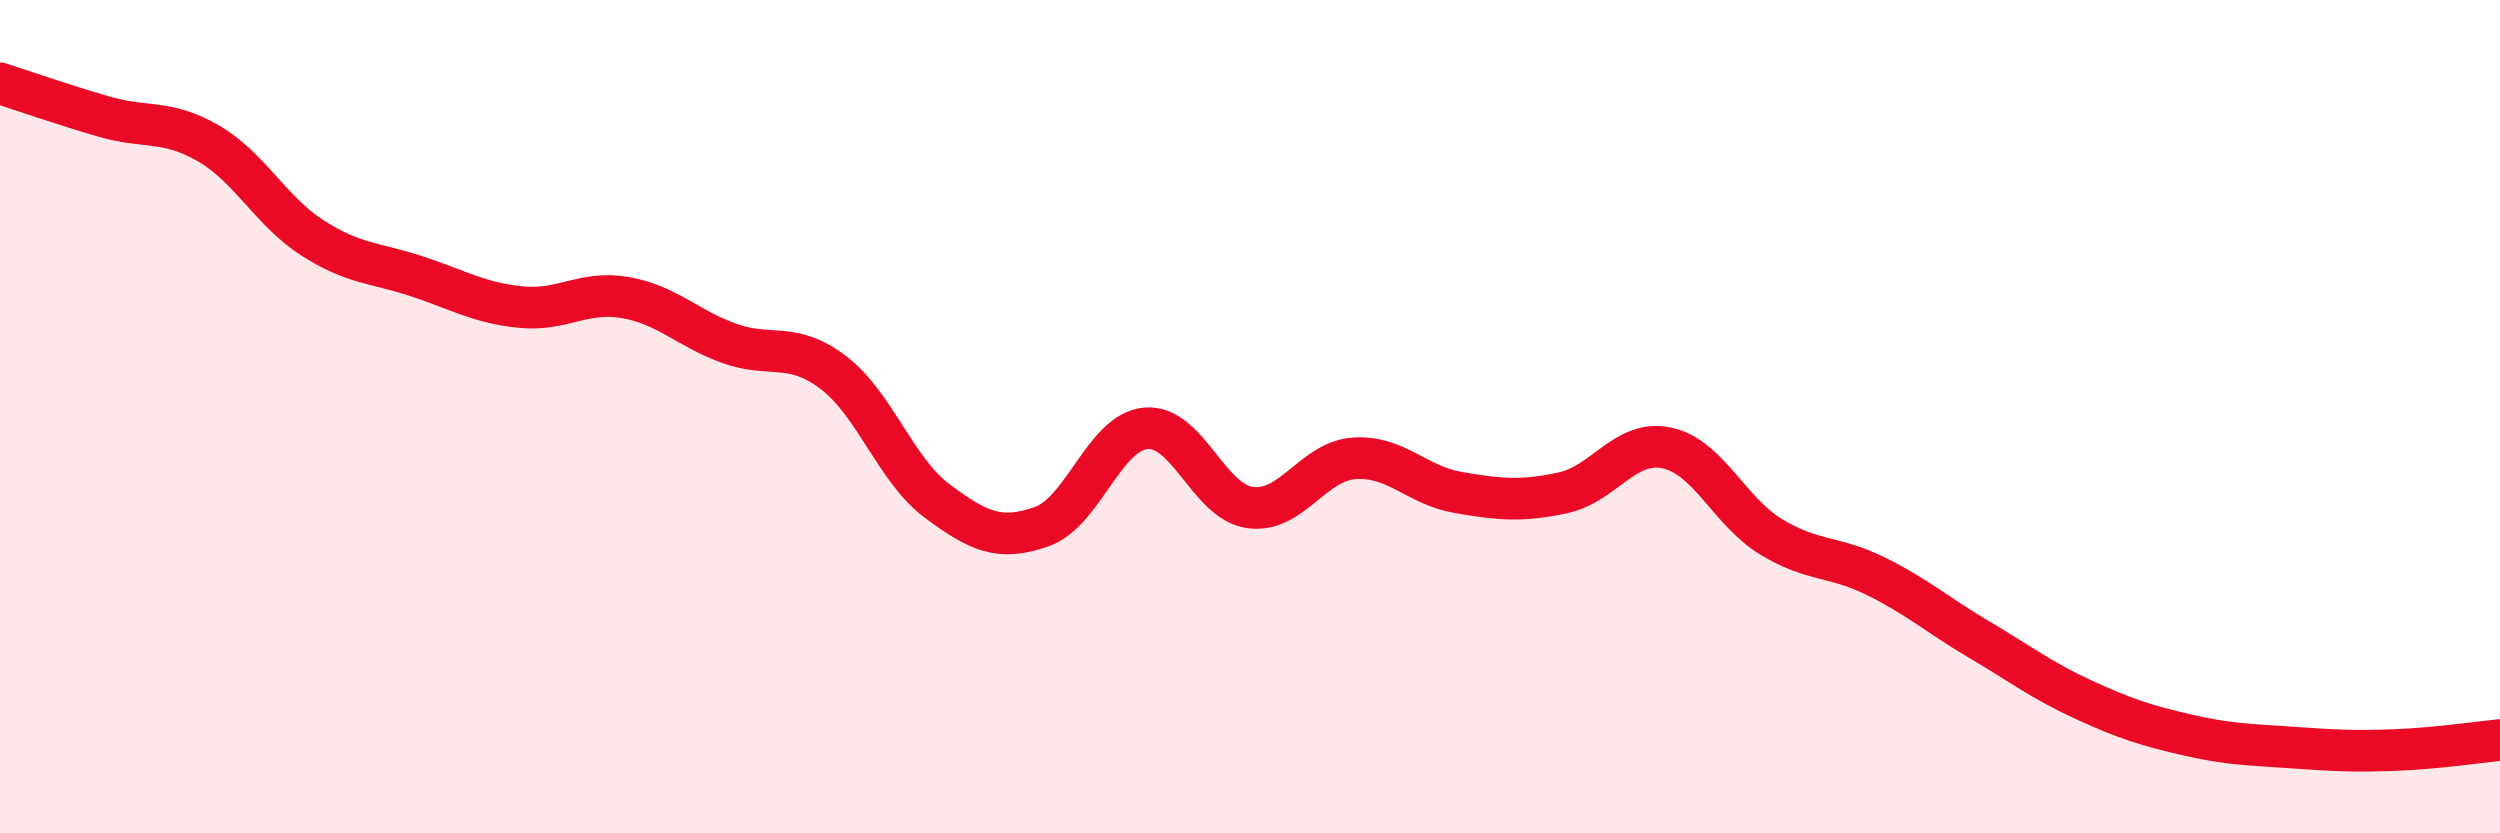 
    <svg width="60" height="20" viewBox="0 0 60 20" xmlns="http://www.w3.org/2000/svg">
      <path
        d="M 0,2 C 0.5,2.16 1.5,2.51 2.5,2.8 C 3.5,3.09 4,2.86 5,3.44 C 6,4.02 6.5,5.07 7.5,5.71 C 8.5,6.35 9,6.3 10,6.63 C 11,6.96 11.5,7.27 12.5,7.37 C 13.5,7.47 14,6.97 15,7.14 C 16,7.31 16.5,7.88 17.5,8.24 C 18.5,8.6 19,8.18 20,8.94 C 21,9.7 21.5,11.29 22.5,12.03 C 23.5,12.77 24,12.99 25,12.64 C 26,12.29 26.5,10.37 27.5,10.28 C 28.5,10.19 29,12.04 30,12.18 C 31,12.32 31.5,11.07 32.5,11 C 33.5,10.93 34,11.65 35,11.82 C 36,11.99 36.5,12.04 37.5,11.83 C 38.5,11.62 39,10.54 40,10.75 C 41,10.96 41.5,12.27 42.5,12.88 C 43.5,13.49 44,13.33 45,13.82 C 46,14.31 46.5,14.76 47.5,15.35 C 48.5,15.94 49,16.33 50,16.79 C 51,17.25 51.5,17.41 52.5,17.64 C 53.5,17.87 54,17.87 55,17.94 C 56,18.01 56.5,18.04 57.5,18 C 58.5,17.96 59.5,17.81 60,17.76L60 20L0 20Z"
        fill="#EB0A25"
        opacity="0.1"
        stroke-linecap="round"
        stroke-linejoin="round"
      />
      <path
        d="M 0,2 C 0.5,2.16 1.5,2.51 2.5,2.8 C 3.5,3.09 4,2.86 5,3.44 C 6,4.02 6.5,5.07 7.5,5.71 C 8.5,6.35 9,6.3 10,6.63 C 11,6.96 11.5,7.27 12.5,7.37 C 13.5,7.47 14,6.97 15,7.14 C 16,7.31 16.5,7.88 17.5,8.24 C 18.5,8.6 19,8.18 20,8.94 C 21,9.7 21.5,11.29 22.5,12.03 C 23.5,12.77 24,12.99 25,12.64 C 26,12.29 26.5,10.37 27.5,10.28 C 28.5,10.19 29,12.04 30,12.18 C 31,12.32 31.5,11.07 32.5,11 C 33.5,10.93 34,11.65 35,11.82 C 36,11.99 36.5,12.04 37.5,11.83 C 38.5,11.62 39,10.54 40,10.75 C 41,10.96 41.5,12.27 42.5,12.88 C 43.5,13.49 44,13.33 45,13.82 C 46,14.31 46.5,14.76 47.5,15.35 C 48.5,15.94 49,16.33 50,16.79 C 51,17.25 51.5,17.41 52.5,17.64 C 53.5,17.87 54,17.87 55,17.94 C 56,18.01 56.5,18.04 57.5,18 C 58.5,17.96 59.5,17.81 60,17.76"
        stroke="#EB0A25"
        stroke-width="1"
        fill="none"
        stroke-linecap="round"
        stroke-linejoin="round"
      />
    </svg>
  